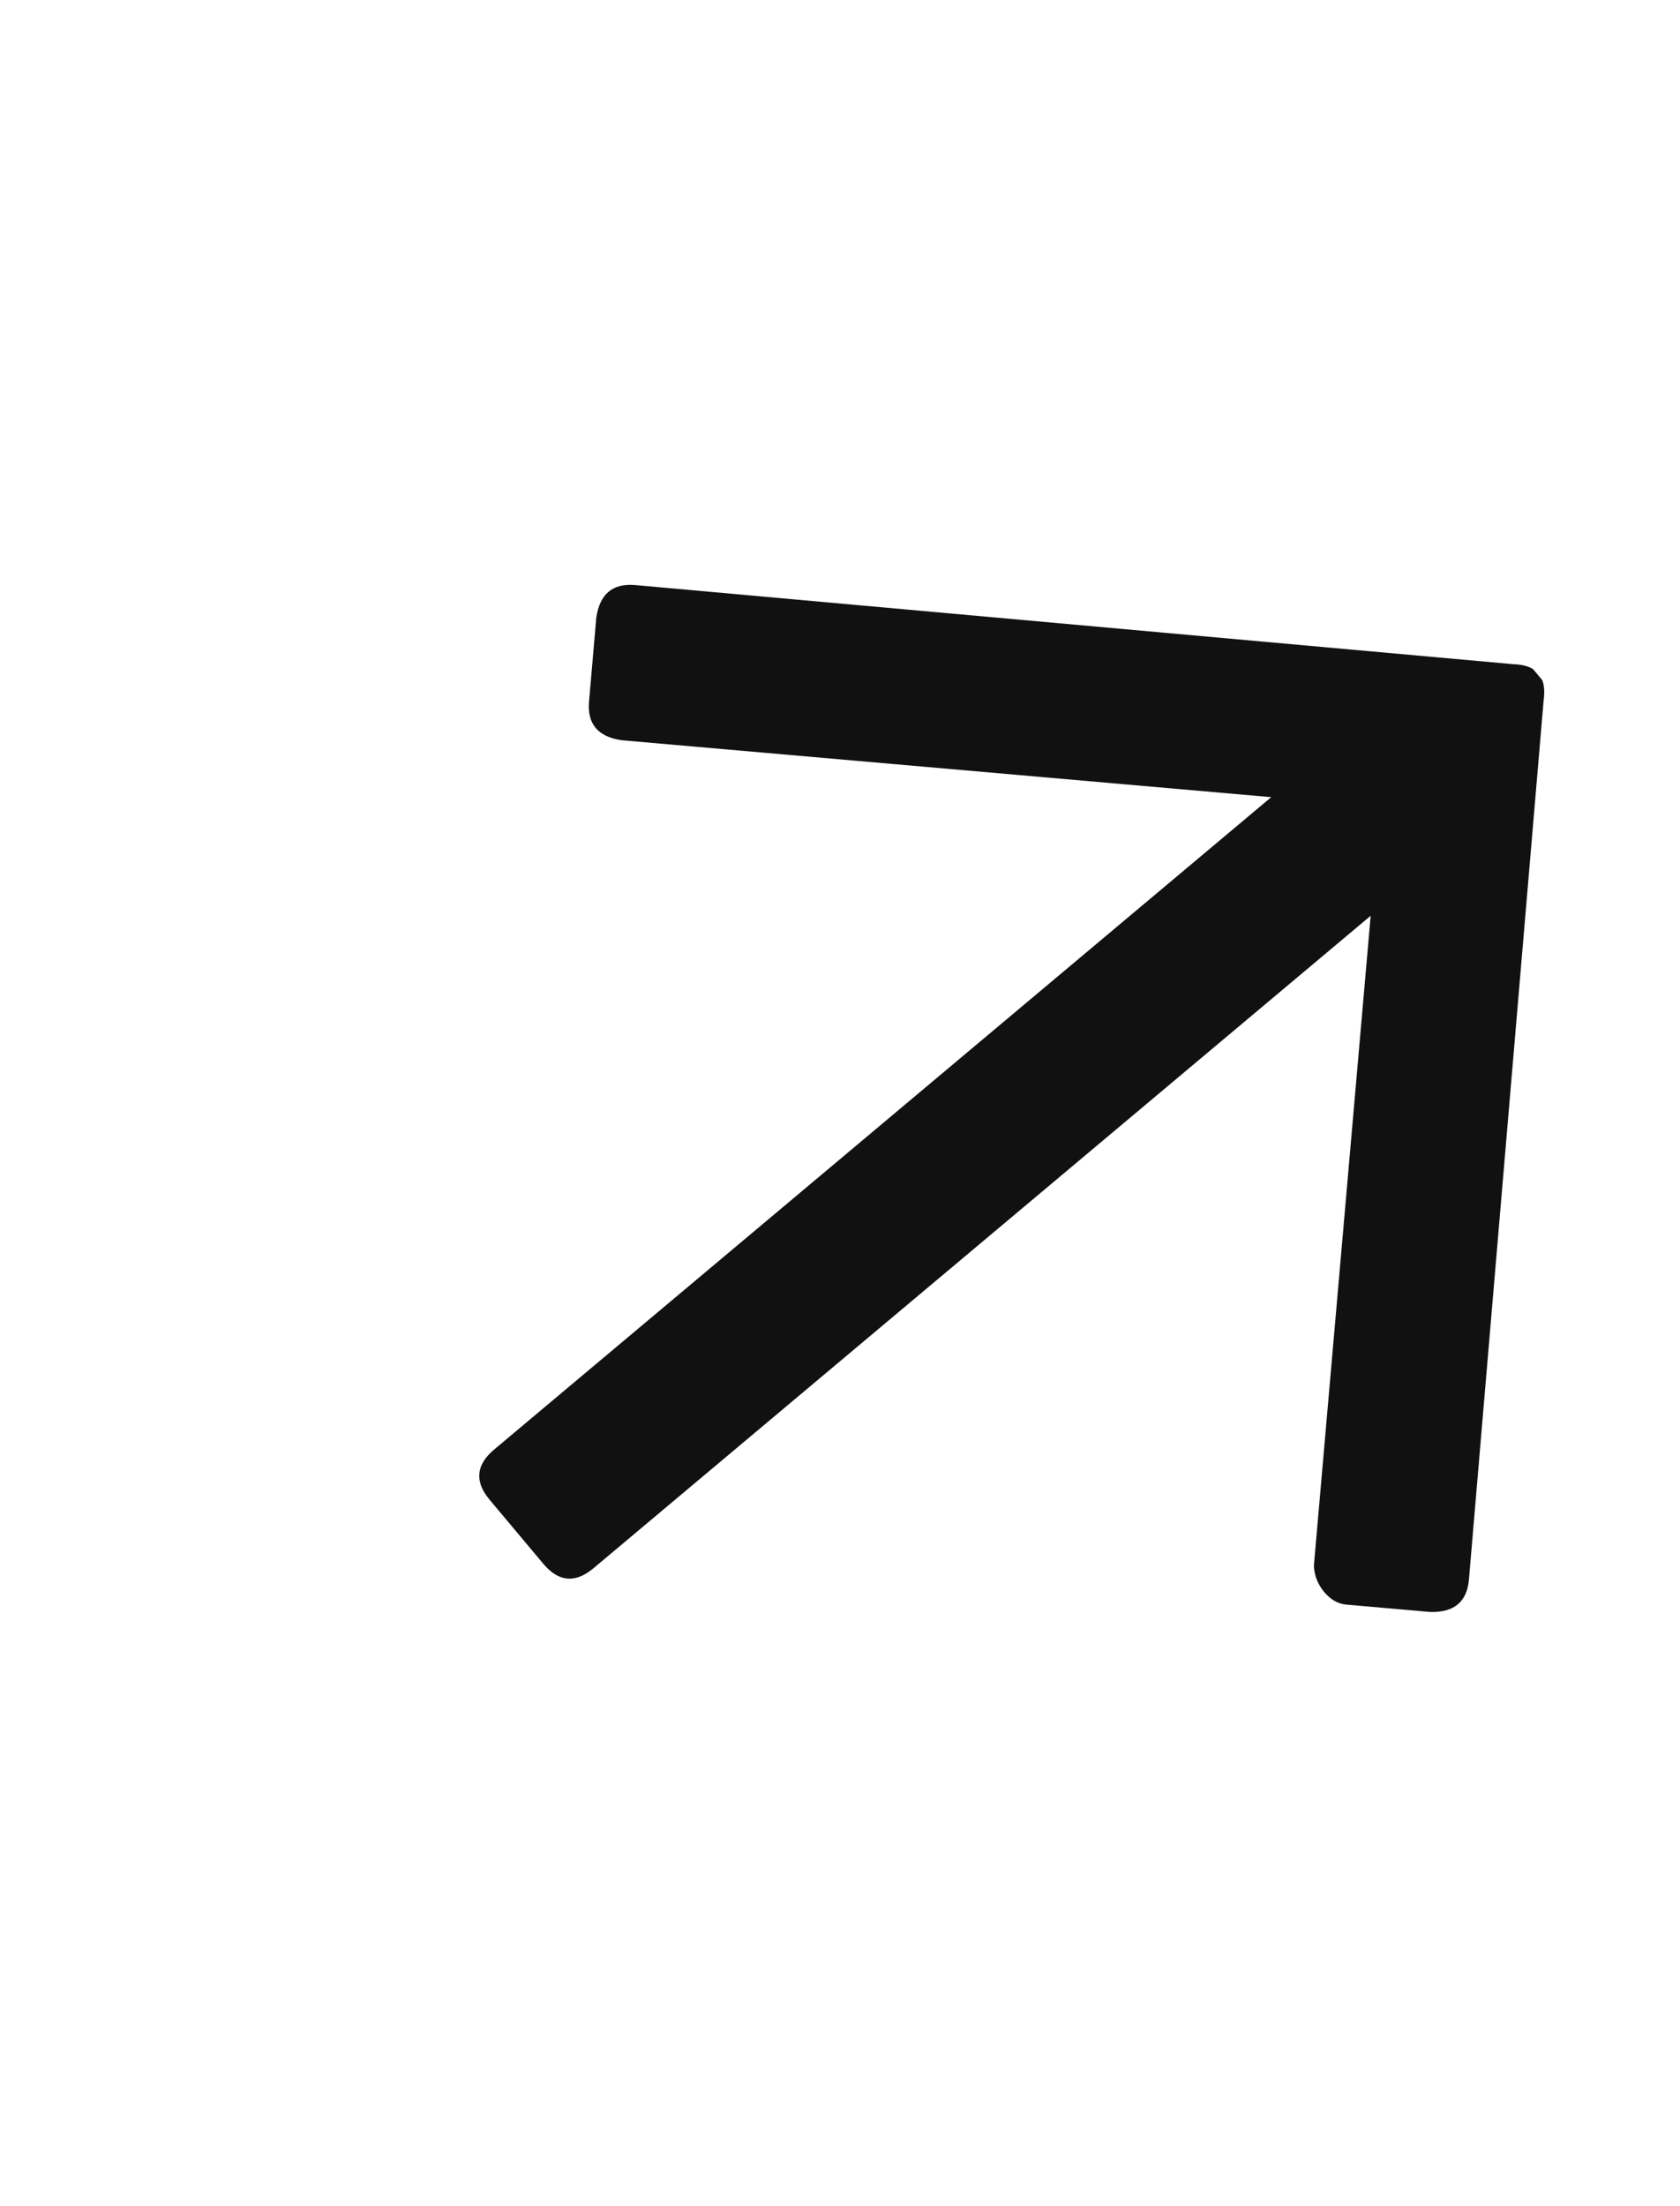 <svg width="16" height="21" viewBox="0 0 16 21" fill="none" xmlns="http://www.w3.org/2000/svg">
<g clip-path="url(#clip0_1001_1037)">
<path d="M5.679 5.879C5.712 5.654 5.835 5.551 6.048 5.569L14.409 6.322C14.637 6.328 14.734 6.444 14.701 6.669L13.99 15.034C13.972 15.247 13.849 15.35 13.621 15.344L12.823 15.274C12.743 15.267 12.673 15.227 12.612 15.155C12.551 15.082 12.518 14.999 12.513 14.905L13.054 8.717L5.653 14.927C5.479 15.073 5.32 15.059 5.174 14.885L4.664 14.277C4.518 14.104 4.532 13.944 4.706 13.798L12.107 7.588L5.919 7.046C5.694 7.013 5.591 6.89 5.61 6.677L5.679 5.879Z" fill="#111111"/>
</g>
<defs>
<clipPath id="clip0_1001_1037">
<rect width="12.697" height="14.509" fill="white" transform="matrix(0.766 -0.643 -0.643 -0.766 9.58 20.139)"/>
</clipPath>
</defs>
</svg>
